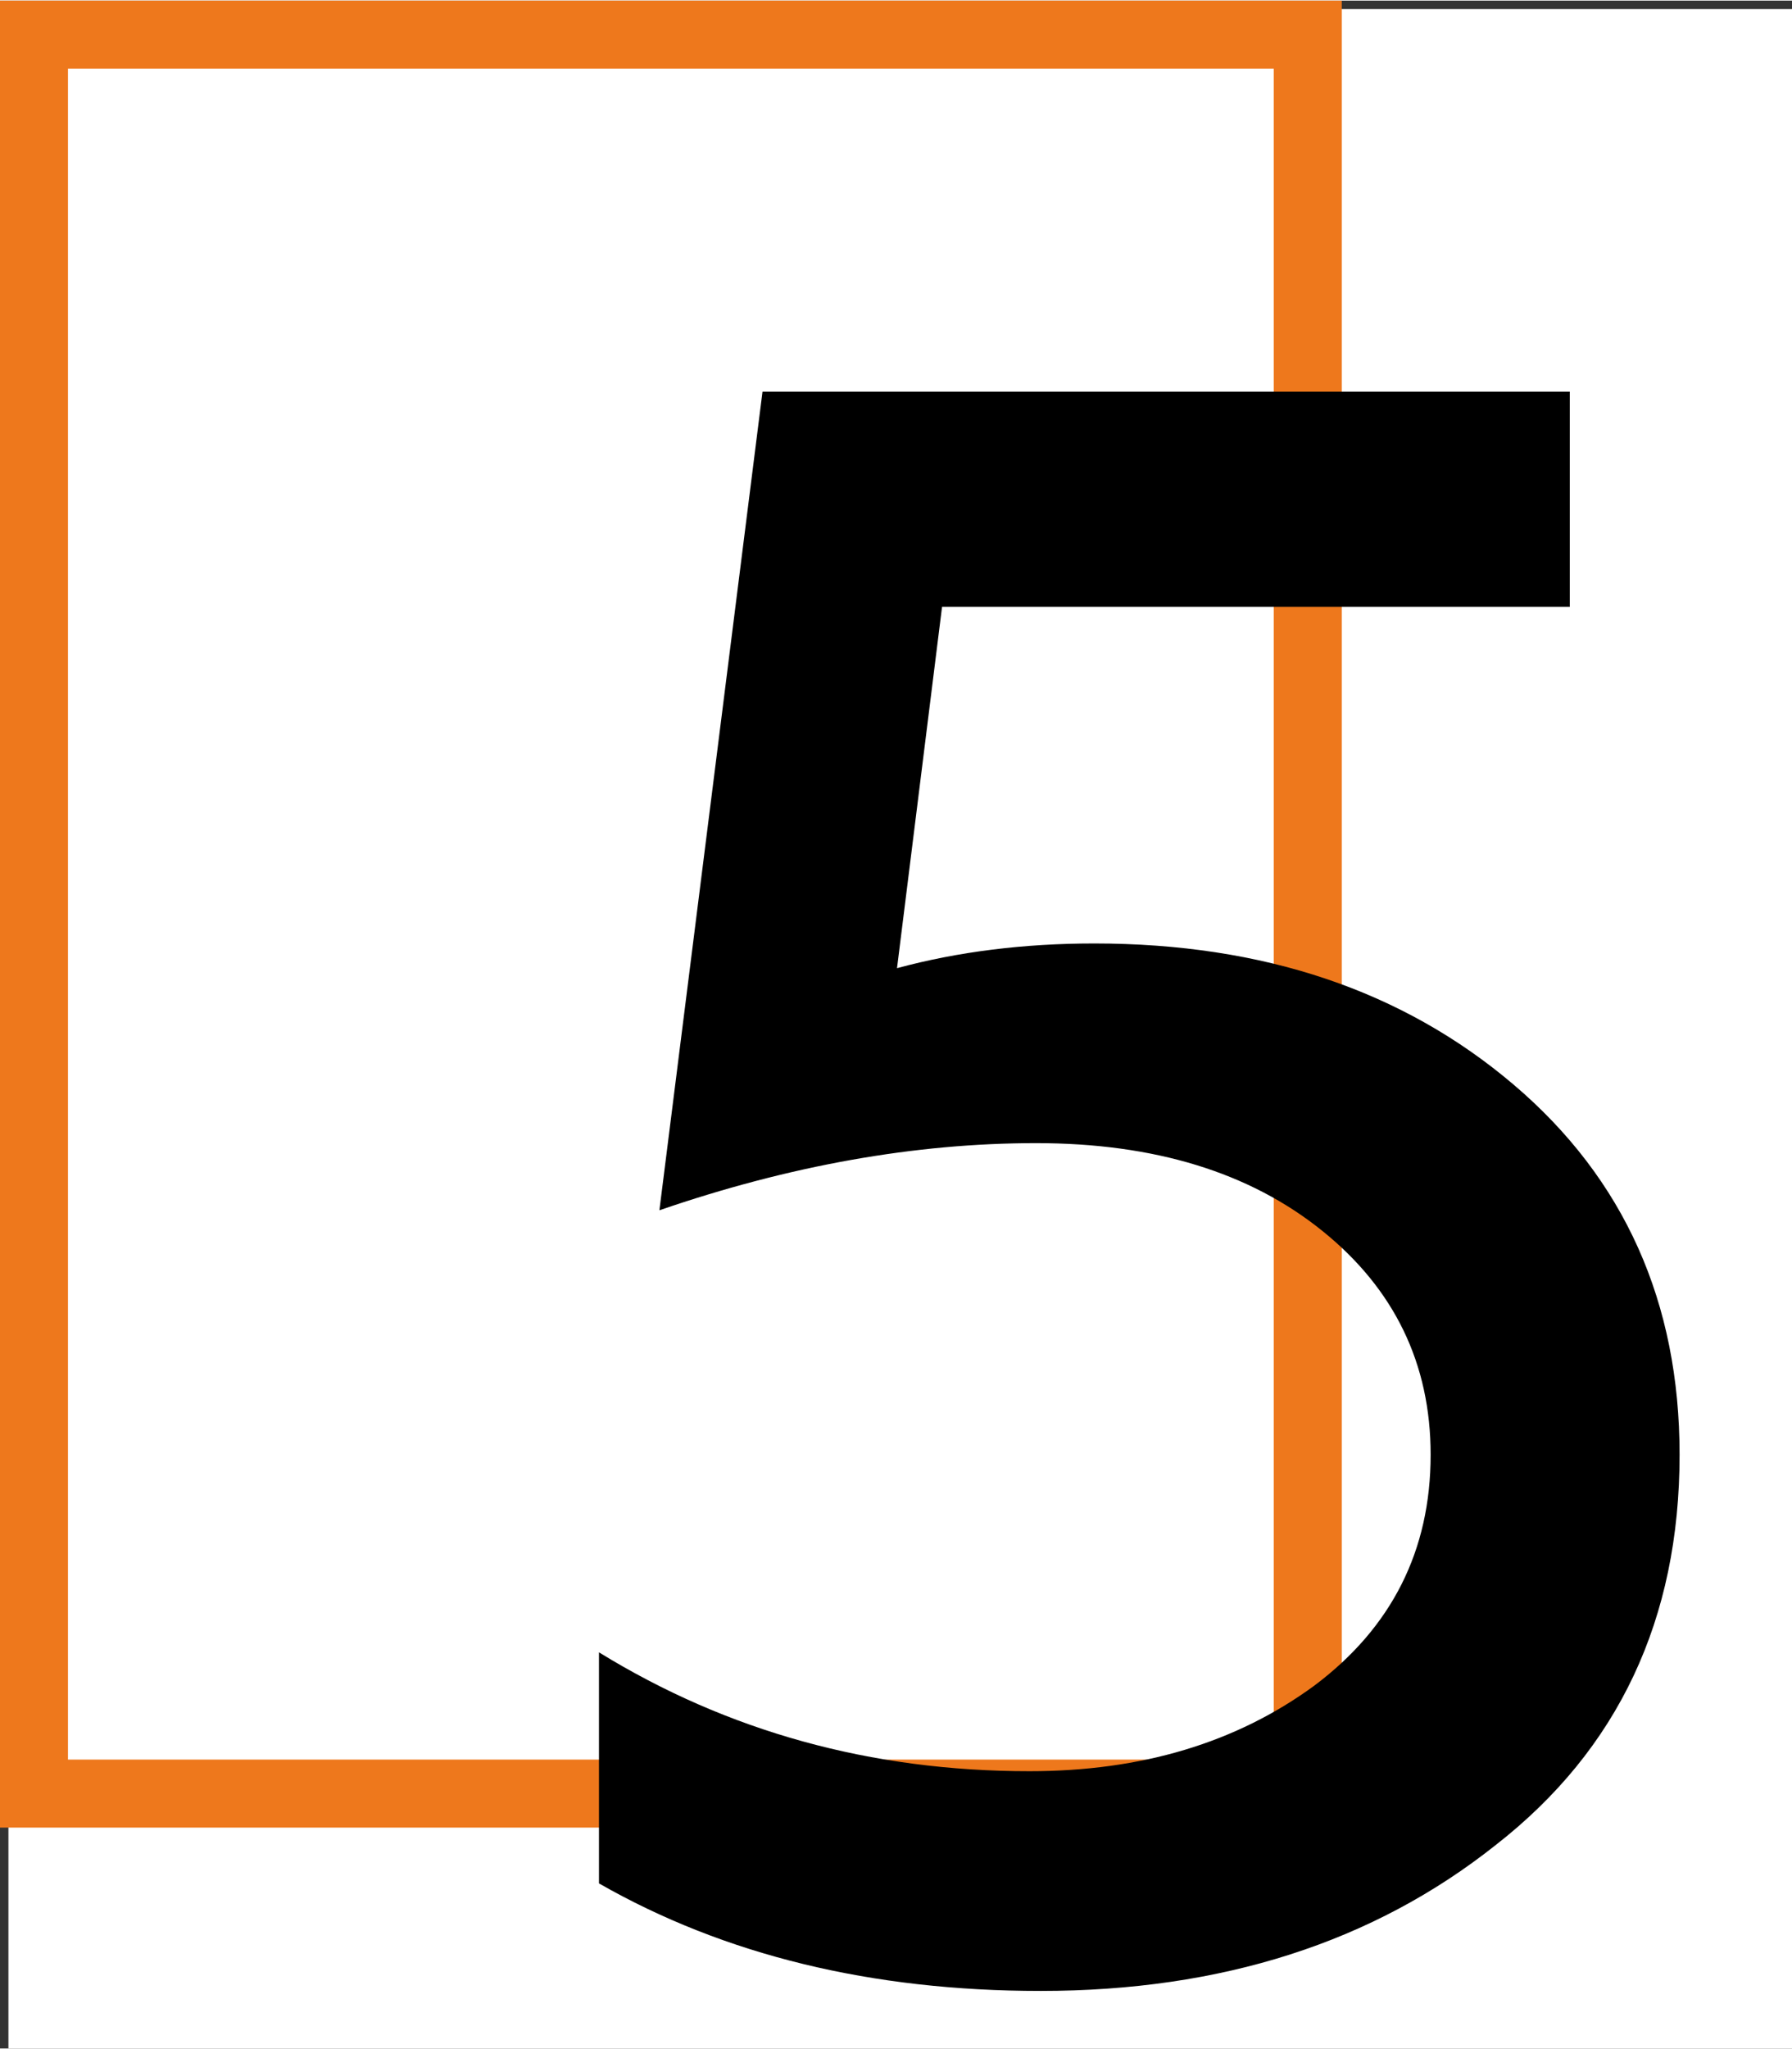 <?xml version="1.0" encoding="UTF-8"?> <!-- Creator: CorelDRAW 2020 (64-Bit) --> <svg xmlns="http://www.w3.org/2000/svg" xmlns:xlink="http://www.w3.org/1999/xlink" xmlns:xodm="http://www.corel.com/coreldraw/odm/2003" xml:space="preserve" width="70px" height="80px" style="shape-rendering:geometricPrecision; text-rendering:geometricPrecision; image-rendering:optimizeQuality; fill-rule:evenodd; clip-rule:evenodd" viewBox="0 0 6.169 7.046"><rect x="0" y="0" width="6.169" height="7.046" fill="#333333" stroke="none"/> <defs> <style type="text/css"> <![CDATA[ .str0 {stroke:#EE781C;stroke-width:0.234;stroke-miterlimit:22.926} .fil1 {fill:none} .fil0 {fill:white} .fil2 {fill:black;fill-rule:nonzero} ]]> </style> </defs> <g id="Слой_x0020_1">  <g id="_2372878460800"> <rect class="fil0" x="0.029" y="0.029" width="6.14" height="7.017"></rect> <polygon class="fil1 str0" points="0.117,0.117 4.502,0.117 4.502,6.169 0.117,6.169 "></polygon> <path class="fil2" d="M3.582 6.848c-0.581,0 -1.088,-0.123 -1.52,-0.37l0 -0.795c0.442,0.272 0.936,0.409 1.482,0.409 0.386,0 0.712,-0.098 0.98,-0.294 0.267,-0.2 0.401,-0.465 0.401,-0.795 0,-0.313 -0.125,-0.571 -0.374,-0.771 -0.25,-0.201 -0.578,-0.301 -0.984,-0.301 -0.417,0 -0.849,0.077 -1.297,0.231l0.355 -2.817 2.779 0 0 0.741 -2.161 0 -0.155 1.243c0.211,-0.057 0.438,-0.085 0.679,-0.085 0.582,0 1.063,0.162 1.444,0.486 0.381,0.324 0.571,0.749 0.571,1.273 0,0.566 -0.211,1.014 -0.633,1.343 -0.422,0.335 -0.944,0.502 -1.567,0.502z"></path> </g> </g> </svg> 